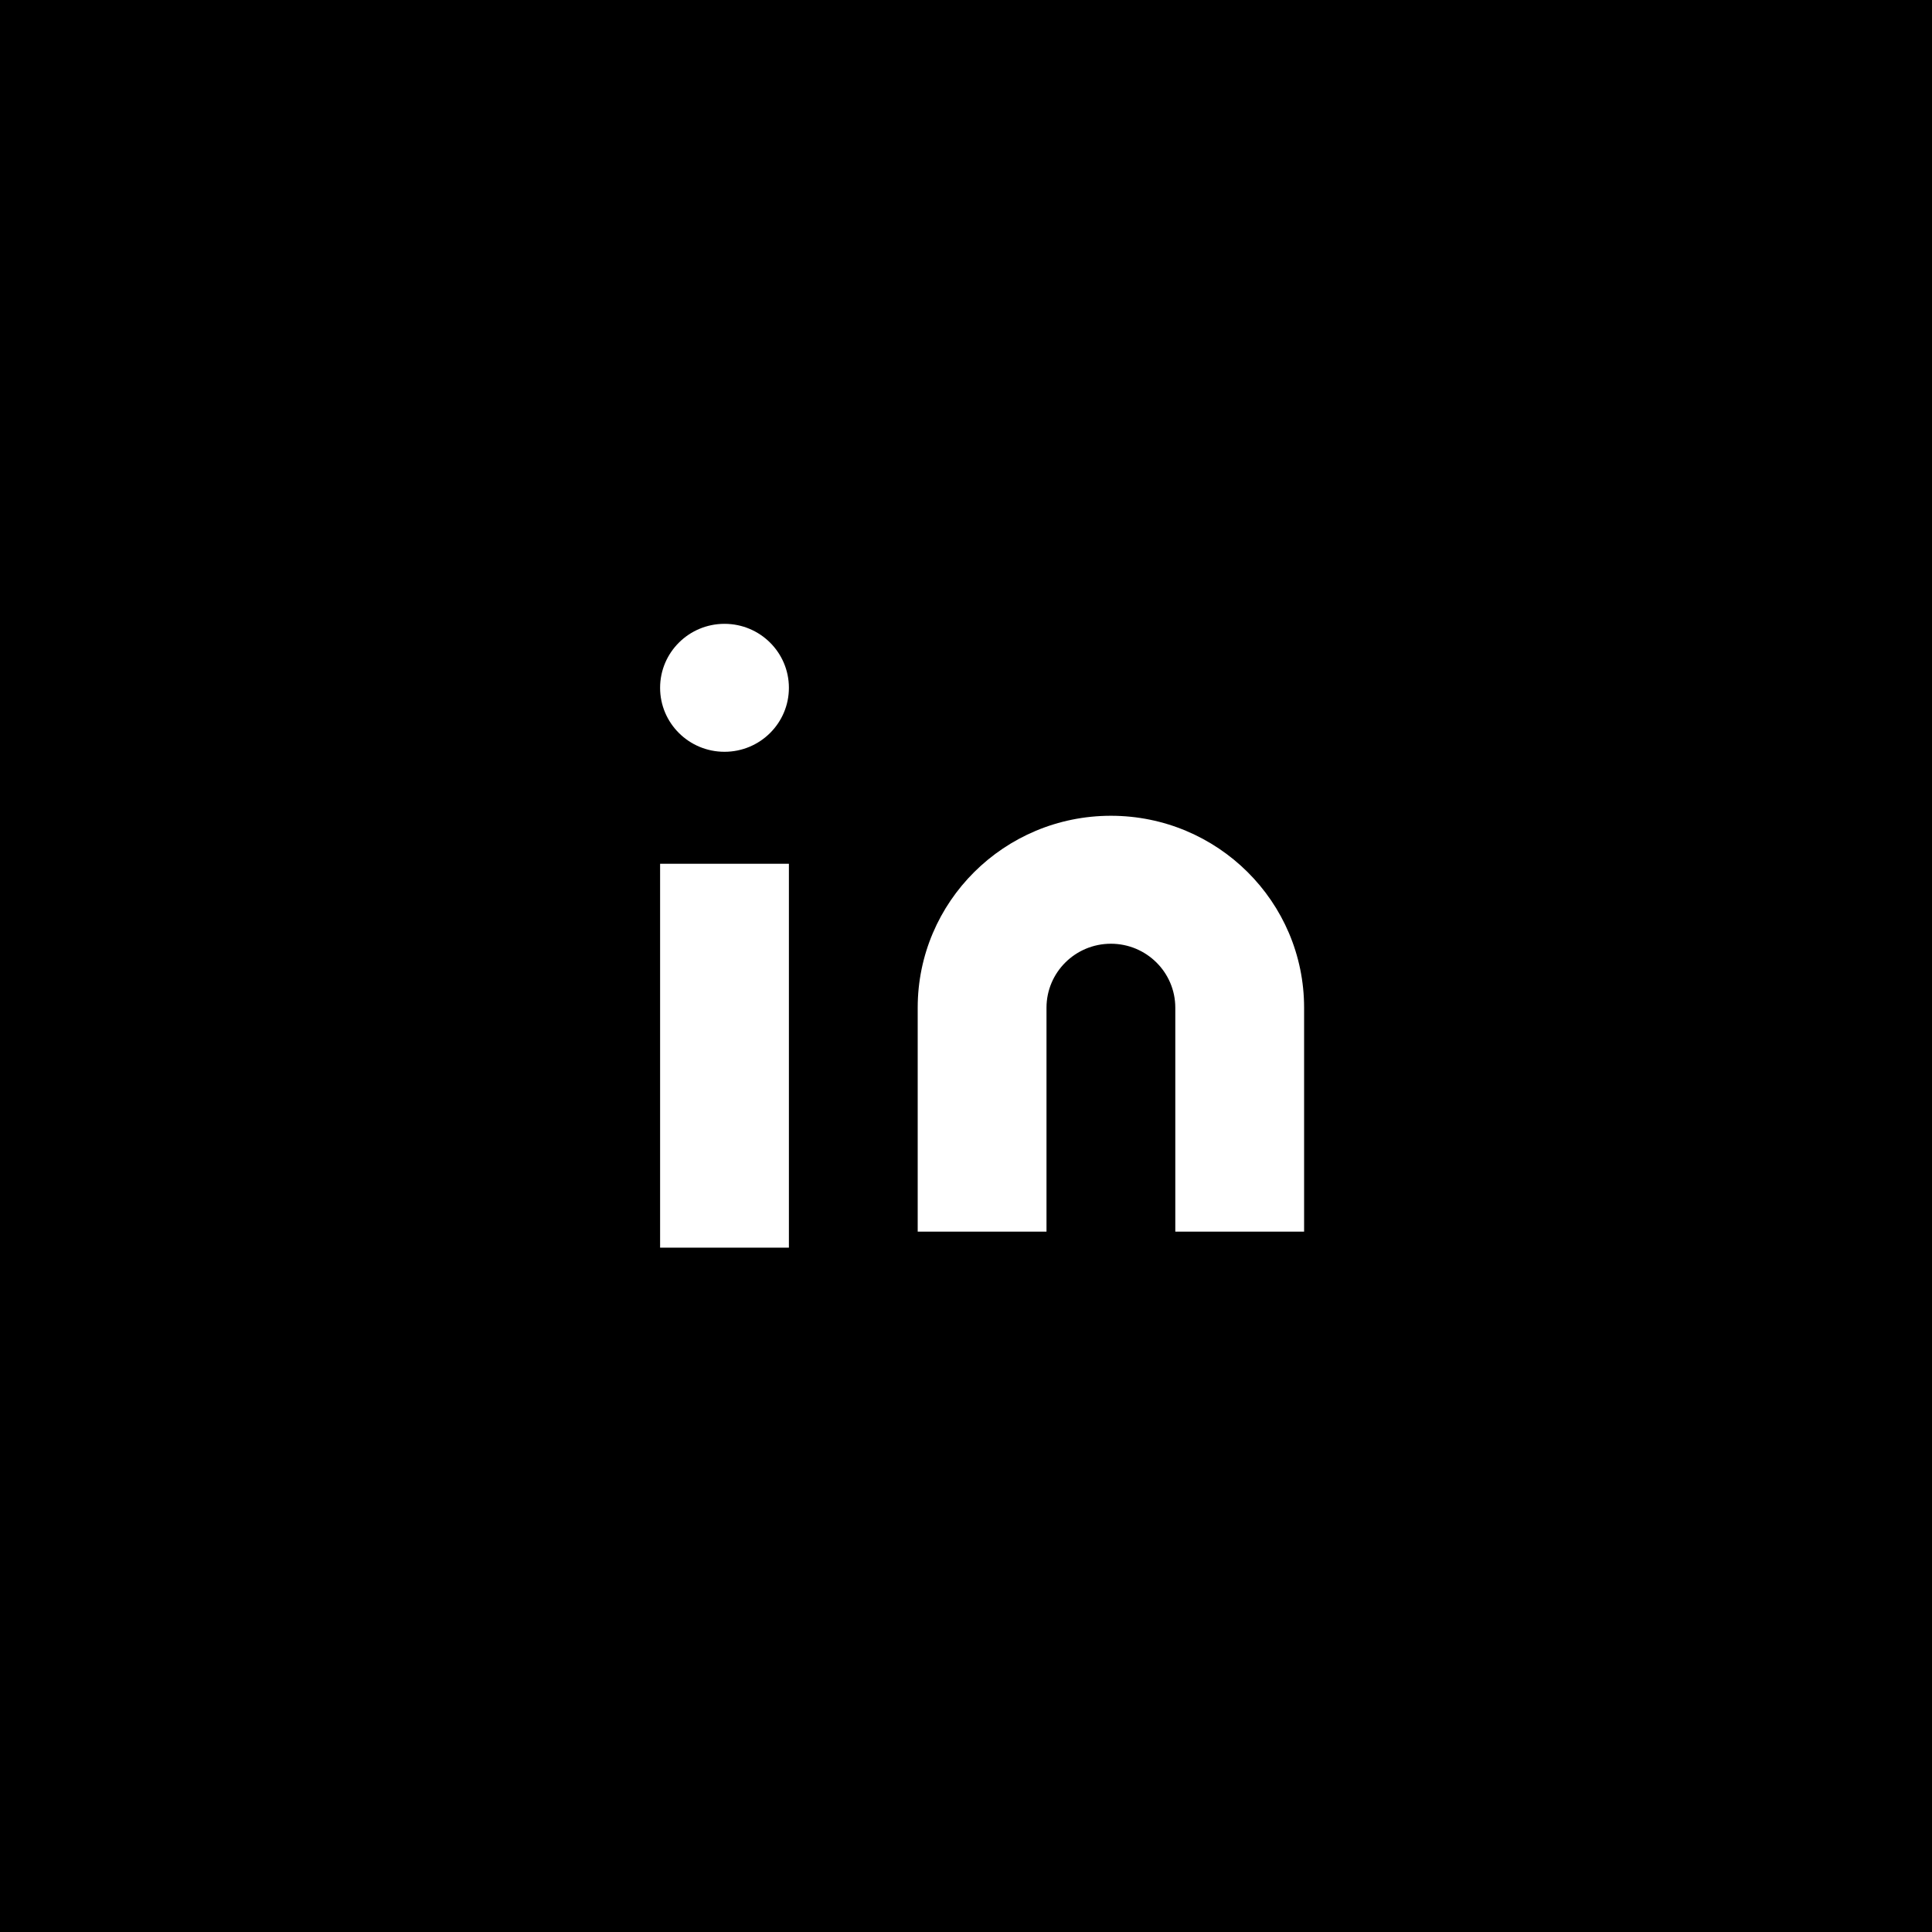 <?xml version="1.0" encoding="UTF-8"?>
<svg width="120px" height="120px" viewBox="0 0 120 120" version="1.1" xmlns="http://www.w3.org/2000/svg" xmlns:xlink="http://www.w3.org/1999/xlink">
    <!-- Generator: Sketch 61.2 (89653) - https://sketch.com -->
    <title>LinkedIn</title>
    <desc>Created with Sketch.</desc>
    <g id="LinkedIn" stroke="none" stroke-width="1" fill="none" fill-rule="evenodd">
        <rect fill="#000000" x="0" y="0" width="120" height="120"></rect>
        <g id="Linkedin">
            <rect id="Rectangle" fill="#000000" fill-rule="nonzero" style="mix-blend-mode: multiply;" x="0" y="-4.26325641e-14" width="120" height="119.221" rx="26"></rect>
            <g id="linkedin" transform="translate(41, 38.747)" fill="#FFFFFF">
                <path d="M28,11.922 C34.627,11.922 40,17.26 40,23.844 L40,37.753 L32,37.753 L32,23.844 C32,21.649 30.209,19.87 28,19.87 C25.791,19.87 24,21.649 24,23.844 L24,37.753 L16,37.753 L16,23.844 C16,17.26 21.373,11.922 28,11.922 Z" id="Path"></path>
                <rect id="Rectangle" x="0" y="14.903" width="8" height="23.844"></rect>
                <ellipse id="Oval" cx="4" cy="3.974" rx="4" ry="3.974"></ellipse>
            </g>
        </g>
    </g>
</svg>
